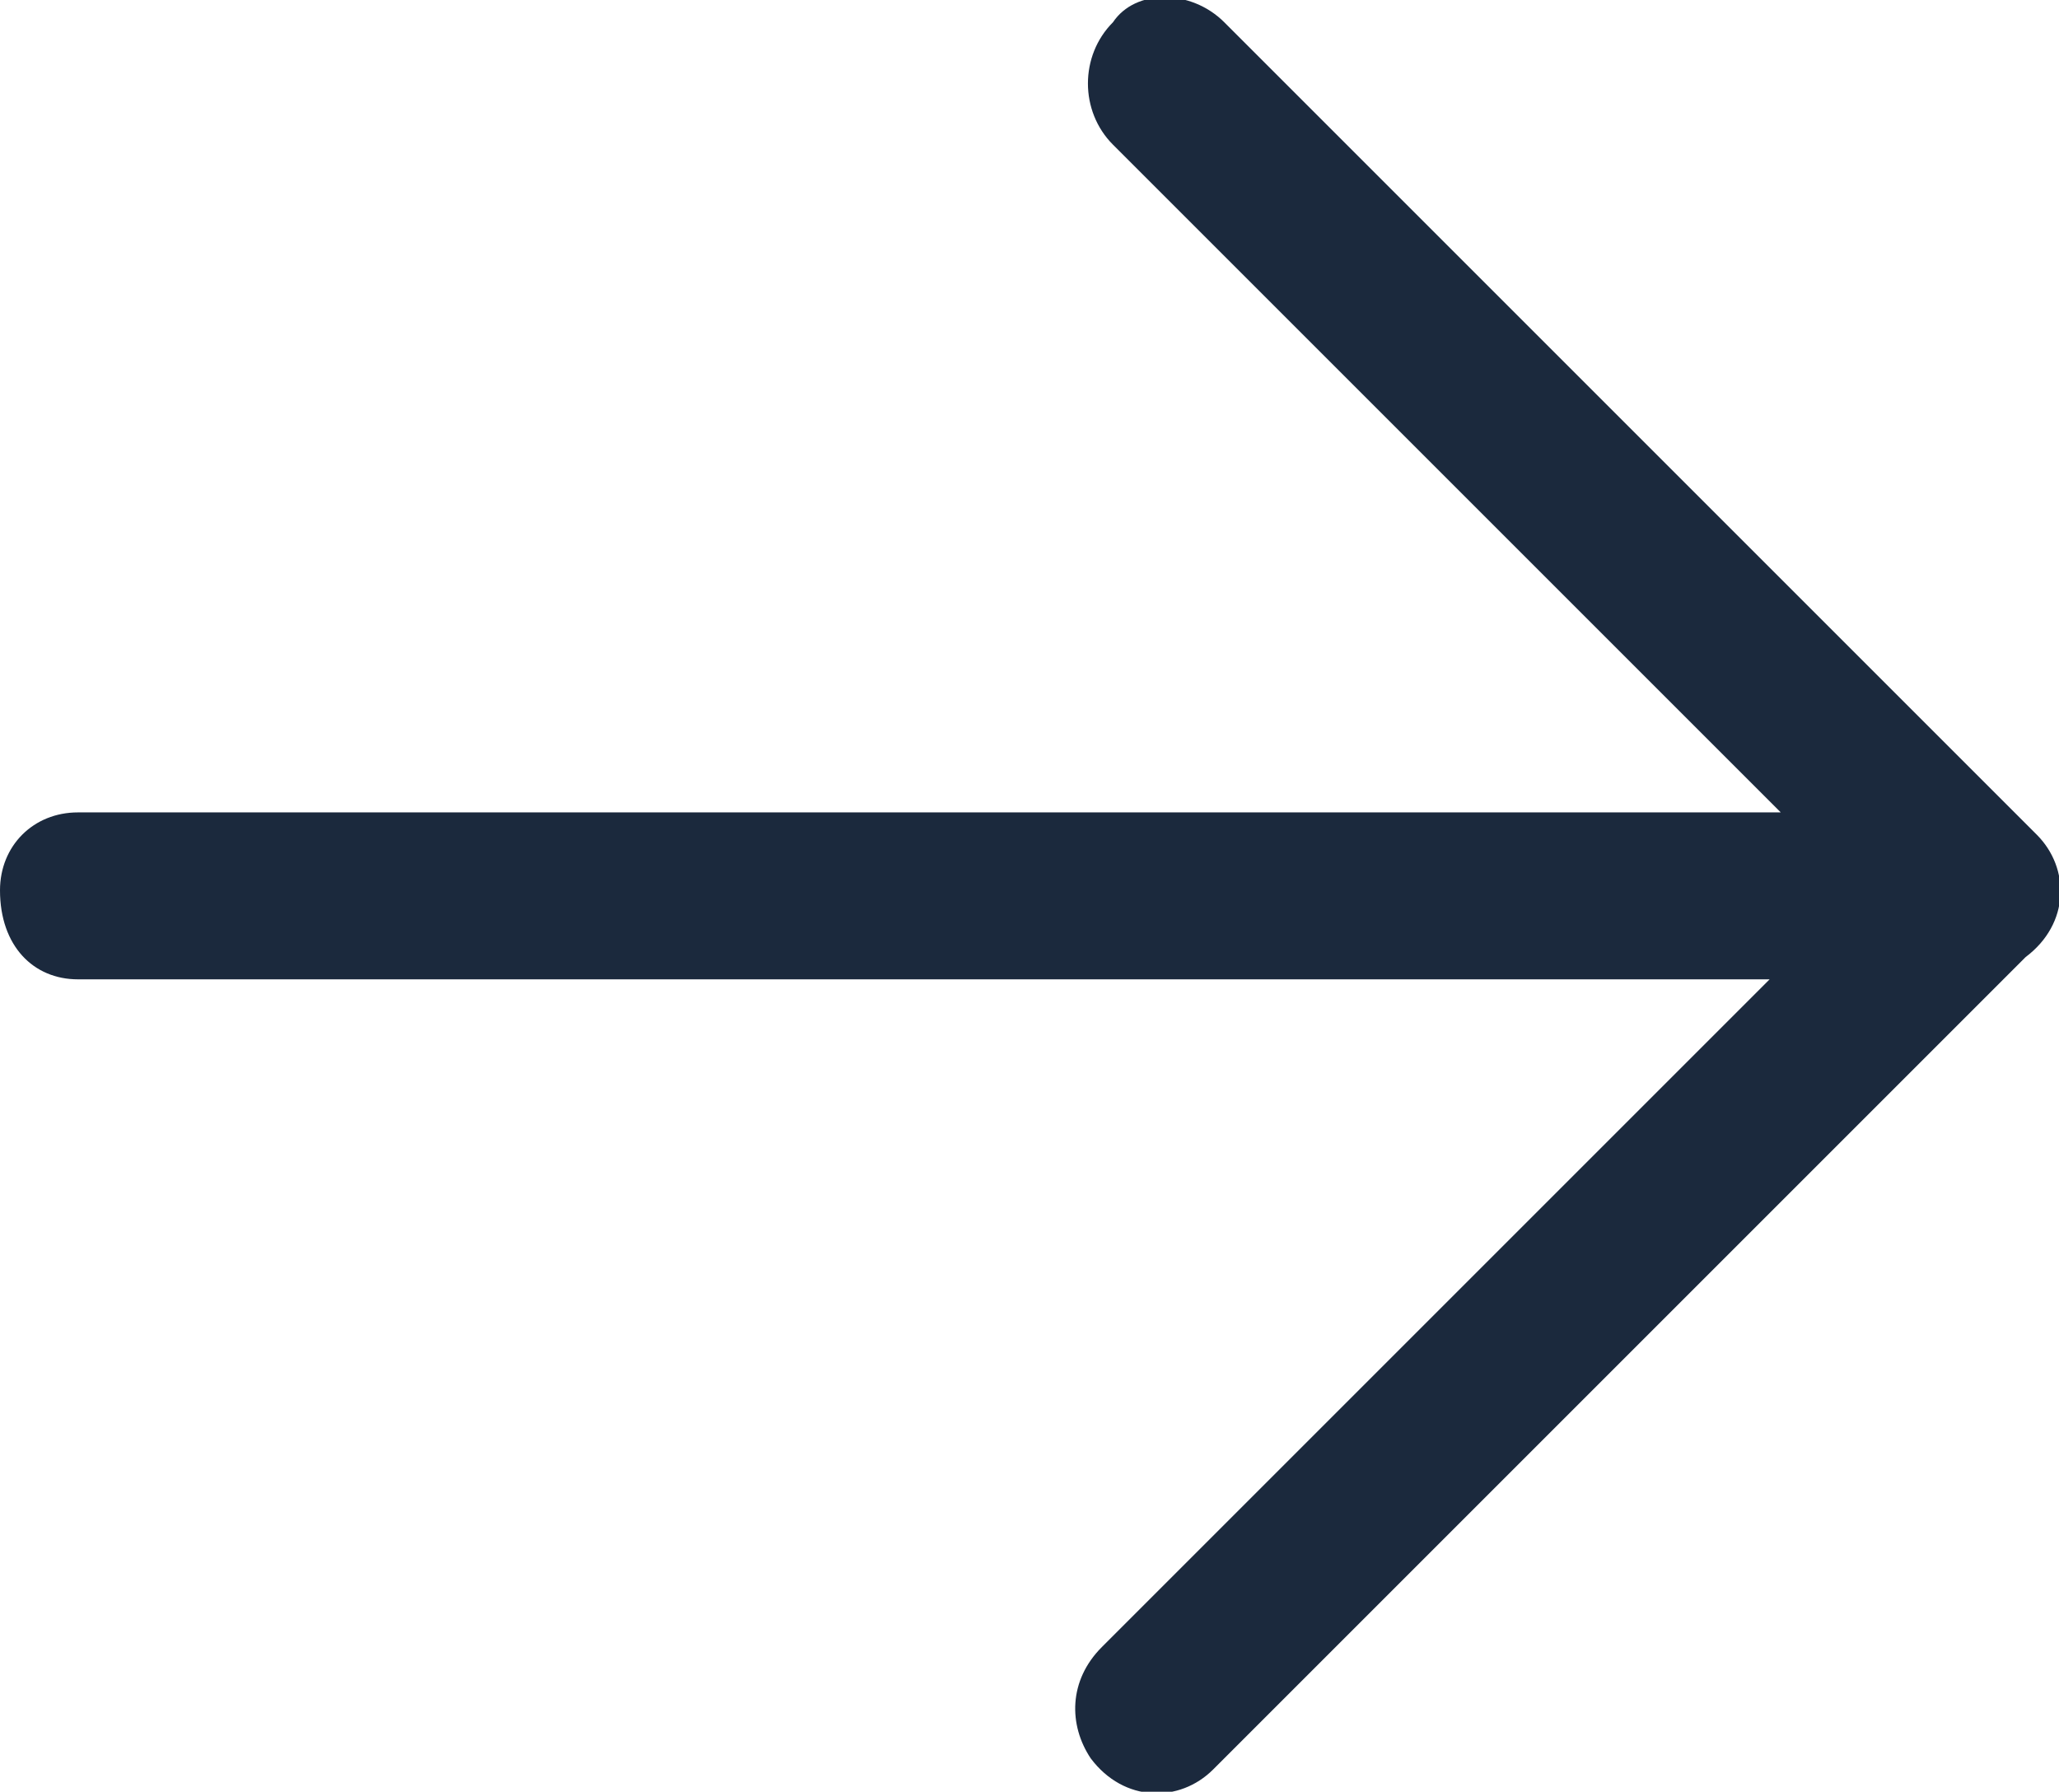 <?xml version="1.0" encoding="utf-8"?>
<!-- Generator: Adobe Illustrator 27.0.0, SVG Export Plug-In . SVG Version: 6.00 Build 0)  -->
<svg version="1.1" id="_Шар_2" xmlns="http://www.w3.org/2000/svg" xmlns:xlink="http://www.w3.org/1999/xlink" x="0px" y="0px"
	 viewBox="0 0 18.5 16.1" style="enable-background:new 0 0 18.5 16.1;" xml:space="preserve">
<style type="text/css">
	.st0{fill:#1B293D;}
</style>
<g id="_Шар_1-2">
	<path class="st0" d="M18.3,7.5L11,0.2c-0.3-0.3-0.8-0.3-1,0C9.7,0.5,9.7,1,10,1.3l6,6H0.7C0.3,7.3,0,7.6,0,8c0,0.5,0.3,0.8,0.7,0.8
		h15.2l-6,6c-0.3,0.3-0.3,0.7-0.1,1c0.3,0.4,0.8,0.4,1.1,0.1l7.3-7.3C18.6,8.3,18.6,7.8,18.3,7.5L18.3,7.5z"/>
</g>
</svg>
